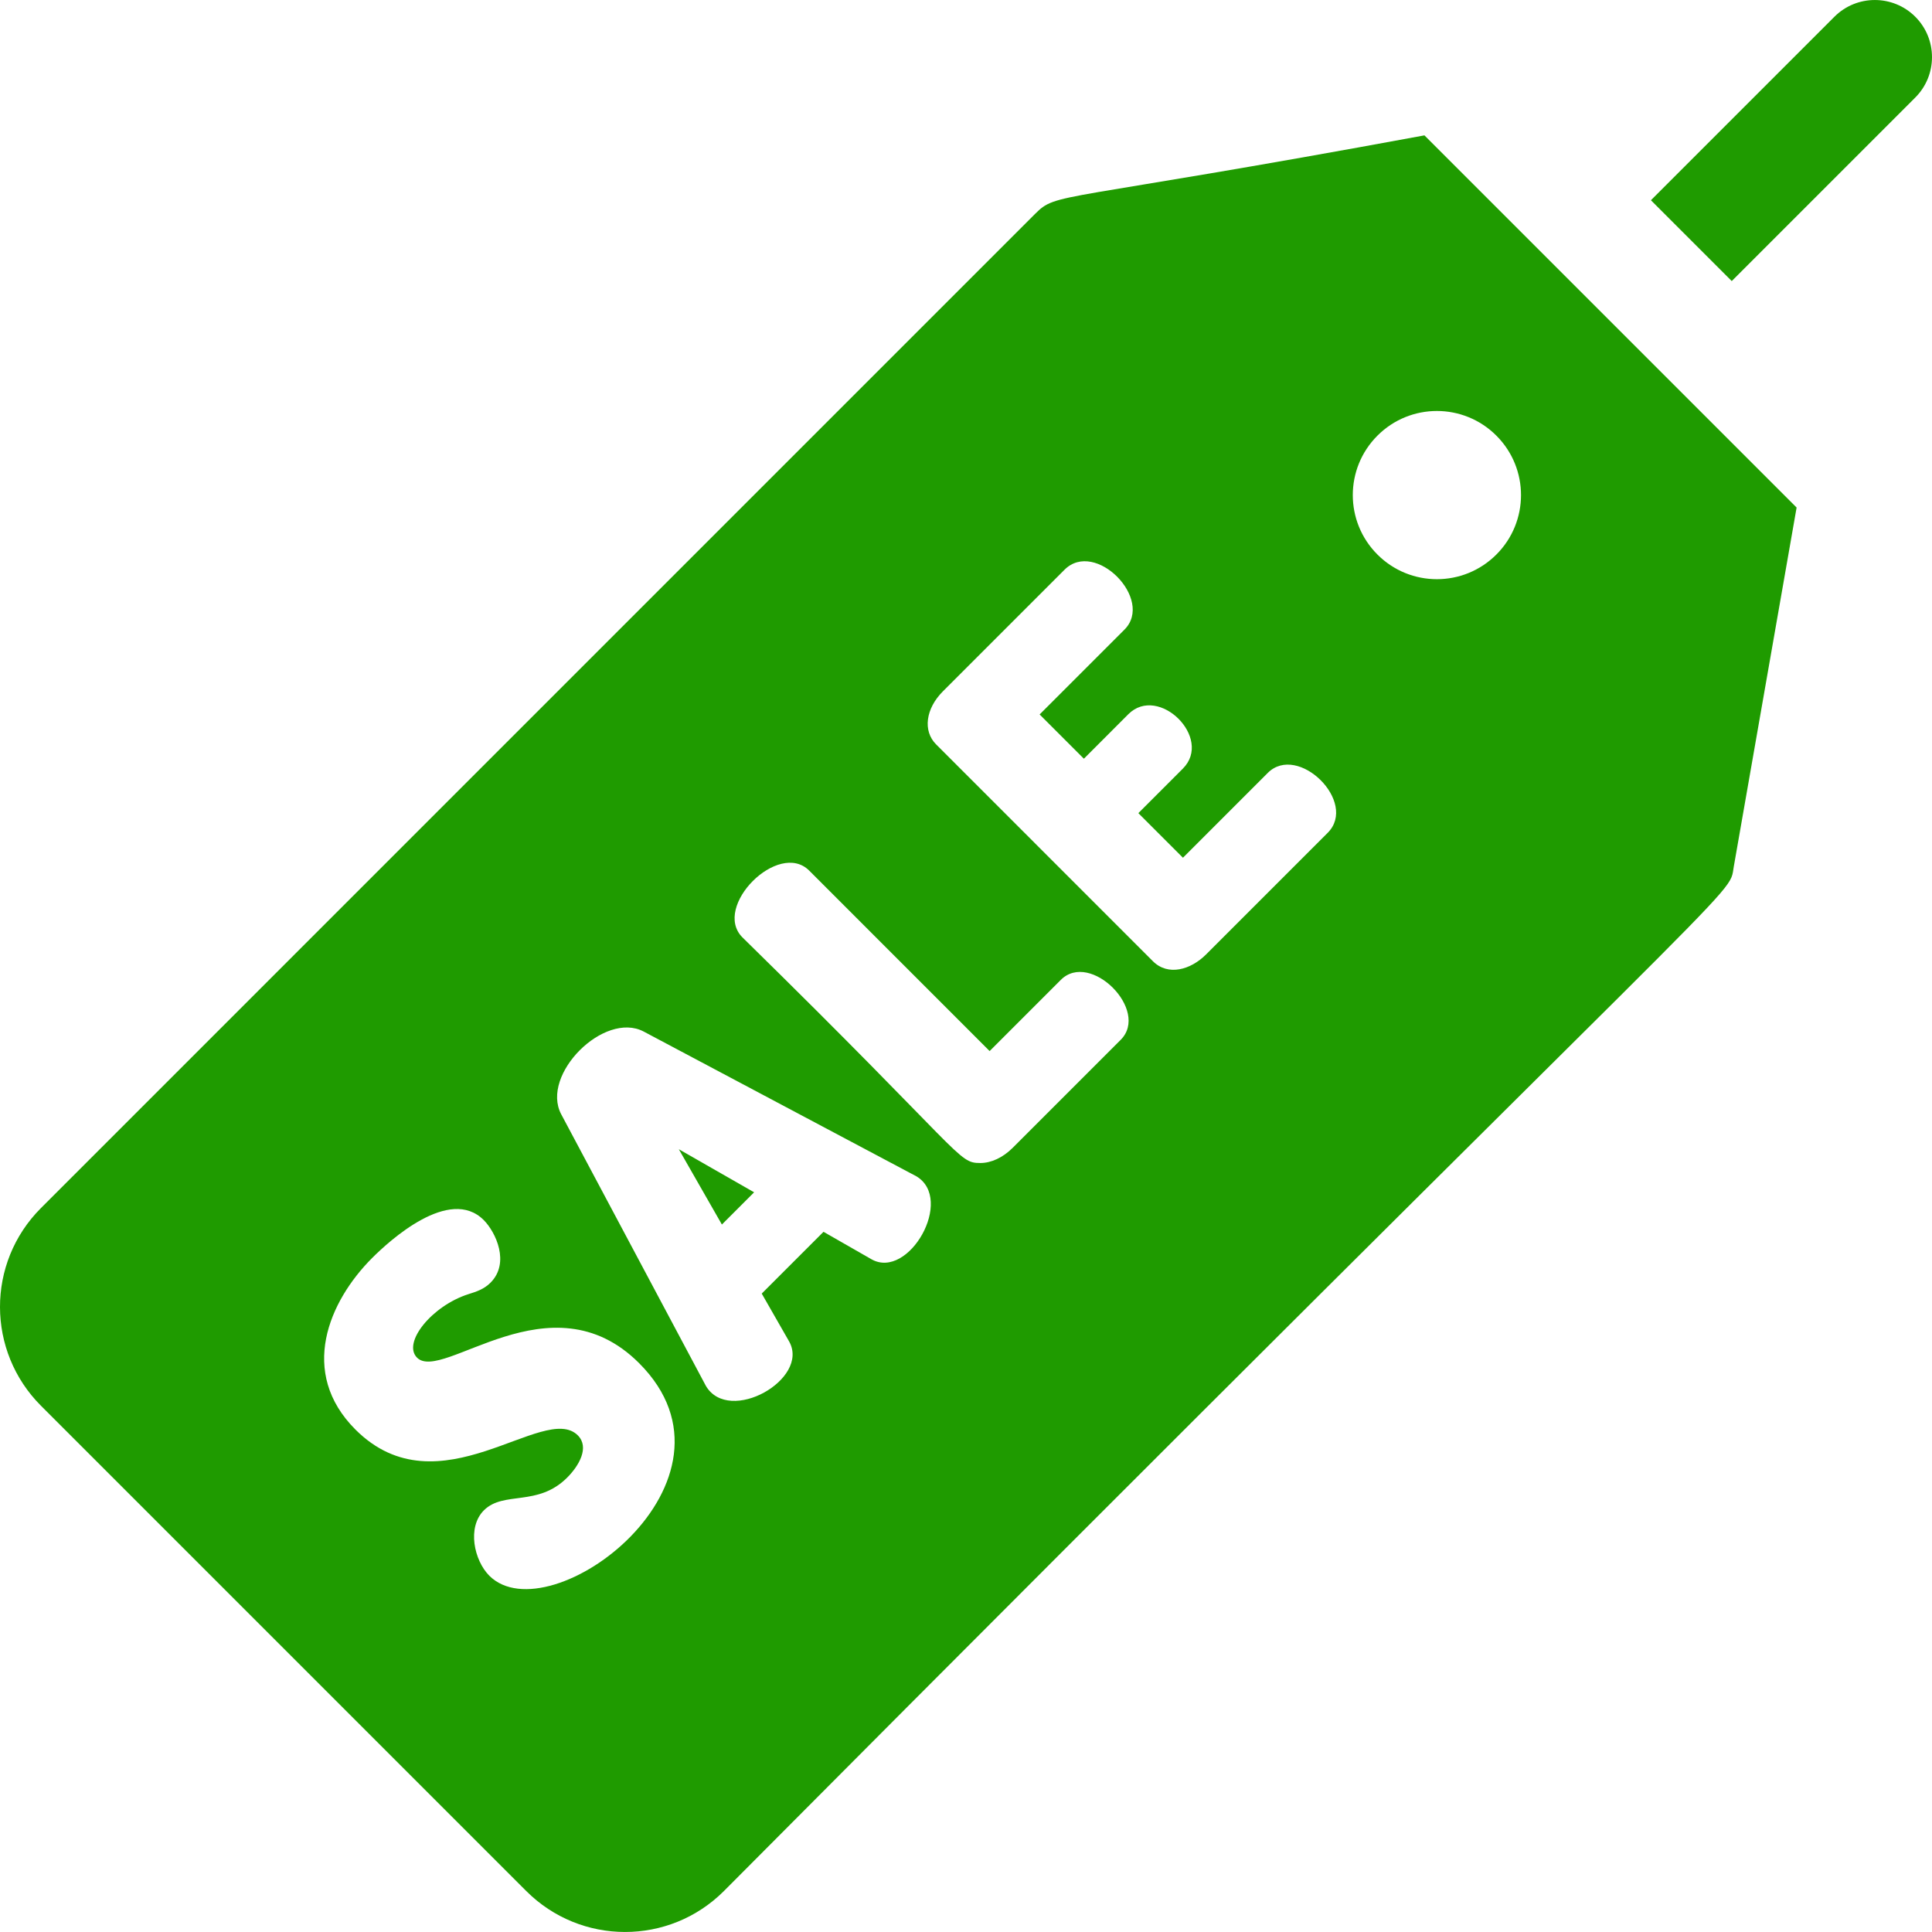 <?xml version="1.0"?>
<svg xmlns="http://www.w3.org/2000/svg" xmlns:xlink="http://www.w3.org/1999/xlink" xmlns:svgjs="http://svgjs.com/svgjs" version="1.1" width="512" height="512" x="0" y="0" viewBox="0 0 512.001 512.001" style="enable-background:new 0 0 512 512" xml:space="preserve" class=""><g>
<g xmlns="http://www.w3.org/2000/svg">
	<g>
		<polygon points="179.893,304.557 191.31,324.514 199.849,315.974   " fill="#1f9b00" data-original="#000000" class=""/>
	</g>
</g>
<g xmlns="http://www.w3.org/2000/svg">
	<g>
		<g>
			<path d="M507.564,4.433c-5.915-5.905-15.504-5.905-21.419,0l-48.633,48.633l21.419,21.419l48.633-48.633     C513.479,19.938,513.479,10.349,507.564,4.433z" fill="#1f9b00" data-original="#000000" class=""/>
			<path d="M274.262,56.729L10.87,320.132c-14.576,14.575-14.41,38.029,0,52.418l128.577,128.577     c14.437,14.459,37.893,14.525,52.418,0c276.593-277.994,266.018-262.516,267.612-271.488l16.645-95.136l-98.628-98.628     C278.877,54.084,280.252,50.741,274.262,56.729z M129.676,417.589c-4.044-4.065-5.945-12.829-1.443-17.331     c5.242-5.242,14.263-0.85,22.086-8.691c3.126-3.126,5.961-8.029,2.806-11.184c-8.969-8.941-36.768,20.61-58.929-1.534     c-15.141-15.151-7.076-33.966,4.441-45.483c4.643-4.643,20.501-19.088,29.545-10.044c3.21,3.21,7.035,11.376,1.807,16.605     c-1.736,1.736-3.725,2.372-5.844,3.038c-9.642,3.064-17.599,12.856-13.617,16.837c6.708,6.68,35.406-21.973,58.838,1.443     C200.559,392.437,145.679,433.521,129.676,417.589z M230.989,333.74l-12.749-7.298l-16.372,16.372l7.278,12.718     c5.529,9.955-15.9,22.128-22.065,11.77l-38.377-72.051c-5.489-10.512,11.404-27.352,21.853-21.894l72.273,38.367h0.01     C253.015,317.795,240.833,339.243,230.989,333.74z M296.994,275.568l-28.606,28.606c-2.655,2.655-5.764,4.038-8.59,4.038     c-6.112,0-3.85-1.756-63.047-59.797c-8.104-8.127,9.57-25.818,17.695-17.695l47.815,47.825l18.856-18.856     C288.938,251.845,304.79,267.771,296.994,275.568z M351.844,220.717l-32.22,32.22c-4.089,4.089-10.074,5.787-14.071,1.817     l-57.475-57.485c-3.553-3.553-2.786-9.468,1.807-14.061l32.23-32.23c8.141-8.141,23.852,7.904,15.878,15.878l-22.479,22.479     l11.729,11.729l11.79-11.8c8.003-7.979,22.531,6.338,14.434,14.434l-11.79,11.79l11.82,11.82l22.469-22.469     C343.952,196.831,359.99,212.571,351.844,220.717z M396.551,115.447c8.711,8.701,8.711,22.812,0,31.513     c-8.701,8.711-22.812,8.711-31.513,0c-8.711-8.701-8.711-22.812,0-31.513C373.738,106.736,387.85,106.736,396.551,115.447z" fill="#1f9b00" data-original="#000000" class=""/>
		</g>
	</g>
</g>
<g xmlns="http://www.w3.org/2000/svg">
</g>
<g xmlns="http://www.w3.org/2000/svg">
</g>
<g xmlns="http://www.w3.org/2000/svg">
</g>
<g xmlns="http://www.w3.org/2000/svg">
</g>
<g xmlns="http://www.w3.org/2000/svg">
</g>
<g xmlns="http://www.w3.org/2000/svg">
</g>
<g xmlns="http://www.w3.org/2000/svg">
</g>
<g xmlns="http://www.w3.org/2000/svg">
</g>
<g xmlns="http://www.w3.org/2000/svg">
</g>
<g xmlns="http://www.w3.org/2000/svg">
</g>
<g xmlns="http://www.w3.org/2000/svg">
</g>
<g xmlns="http://www.w3.org/2000/svg">
</g>
<g xmlns="http://www.w3.org/2000/svg">
</g>
<g xmlns="http://www.w3.org/2000/svg">
</g>
<g xmlns="http://www.w3.org/2000/svg">
</g>
</g></svg>
